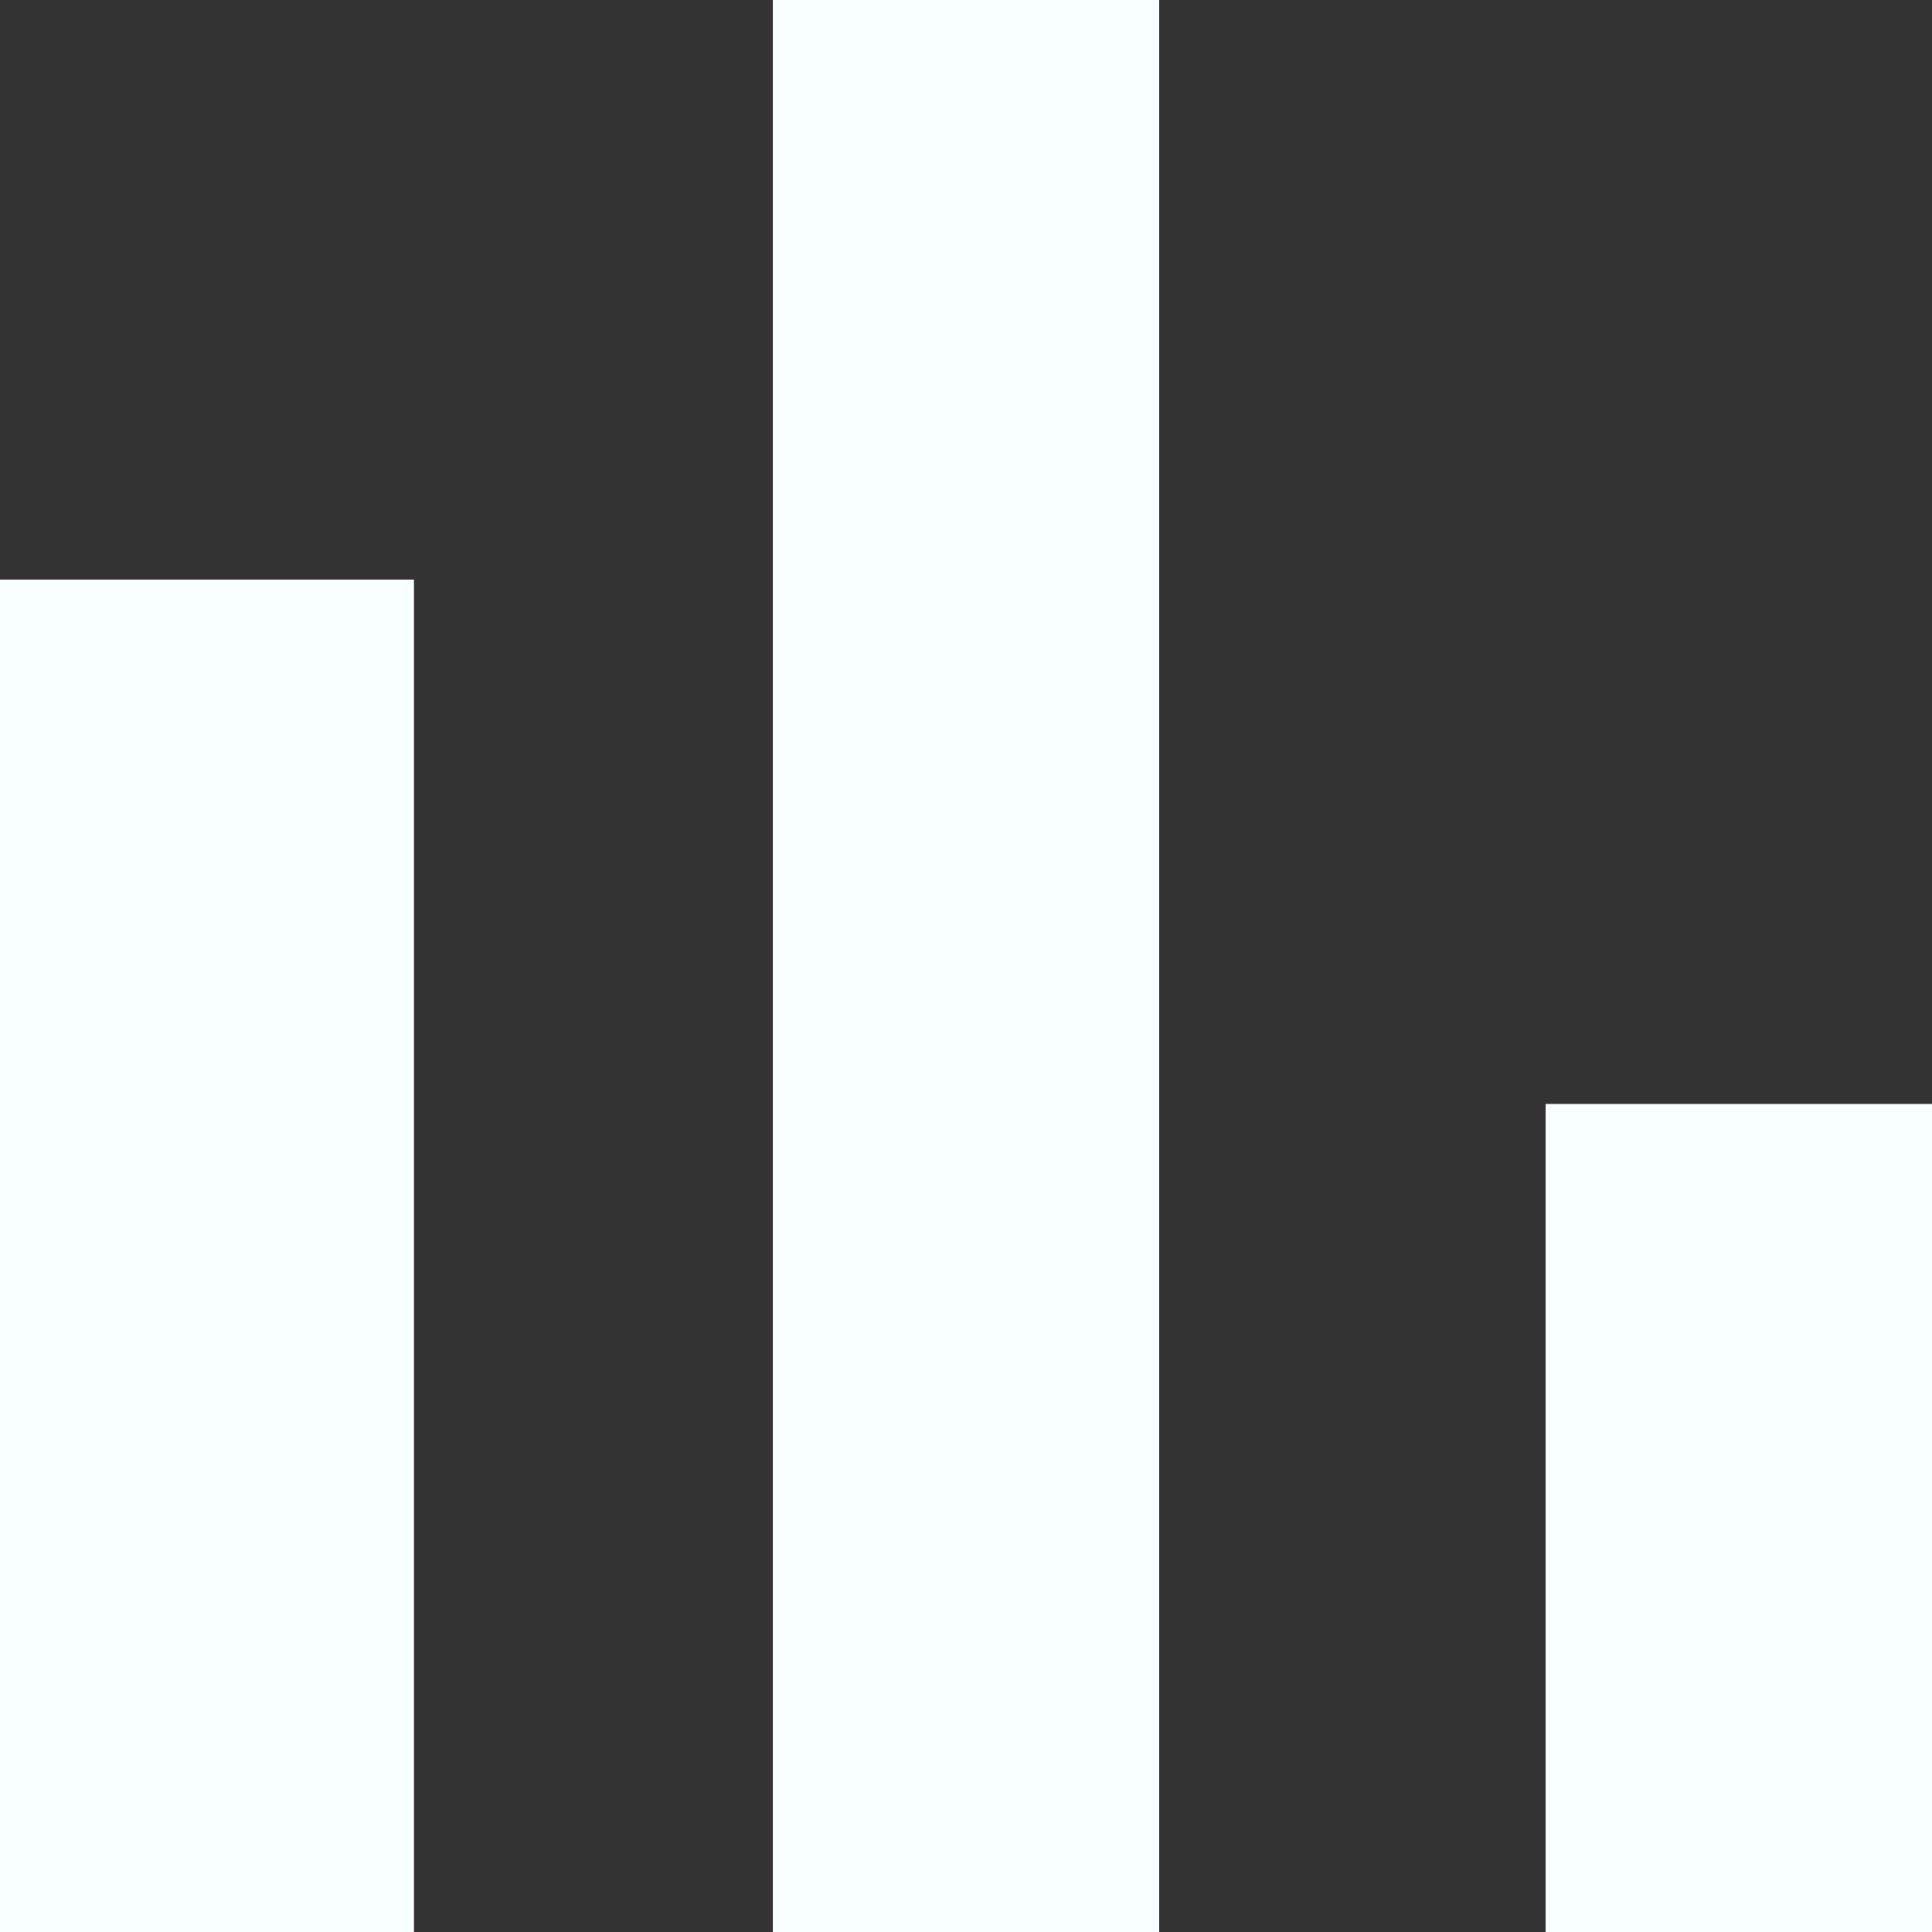 <?xml version="1.0" encoding="UTF-8"?> <svg xmlns="http://www.w3.org/2000/svg" width="22" height="22" viewBox="0 0 22 22" fill="none"><rect x="0" y="0" width="22" height="22" fill="#333333" stroke="none"/><path d="M0 6.6H4.714V22H0V6.6ZM8.8 0H13.2V22H8.8V0ZM17.6 12.571H22V22H17.6V12.571Z" fill="#F9FEFF"></path></svg> 